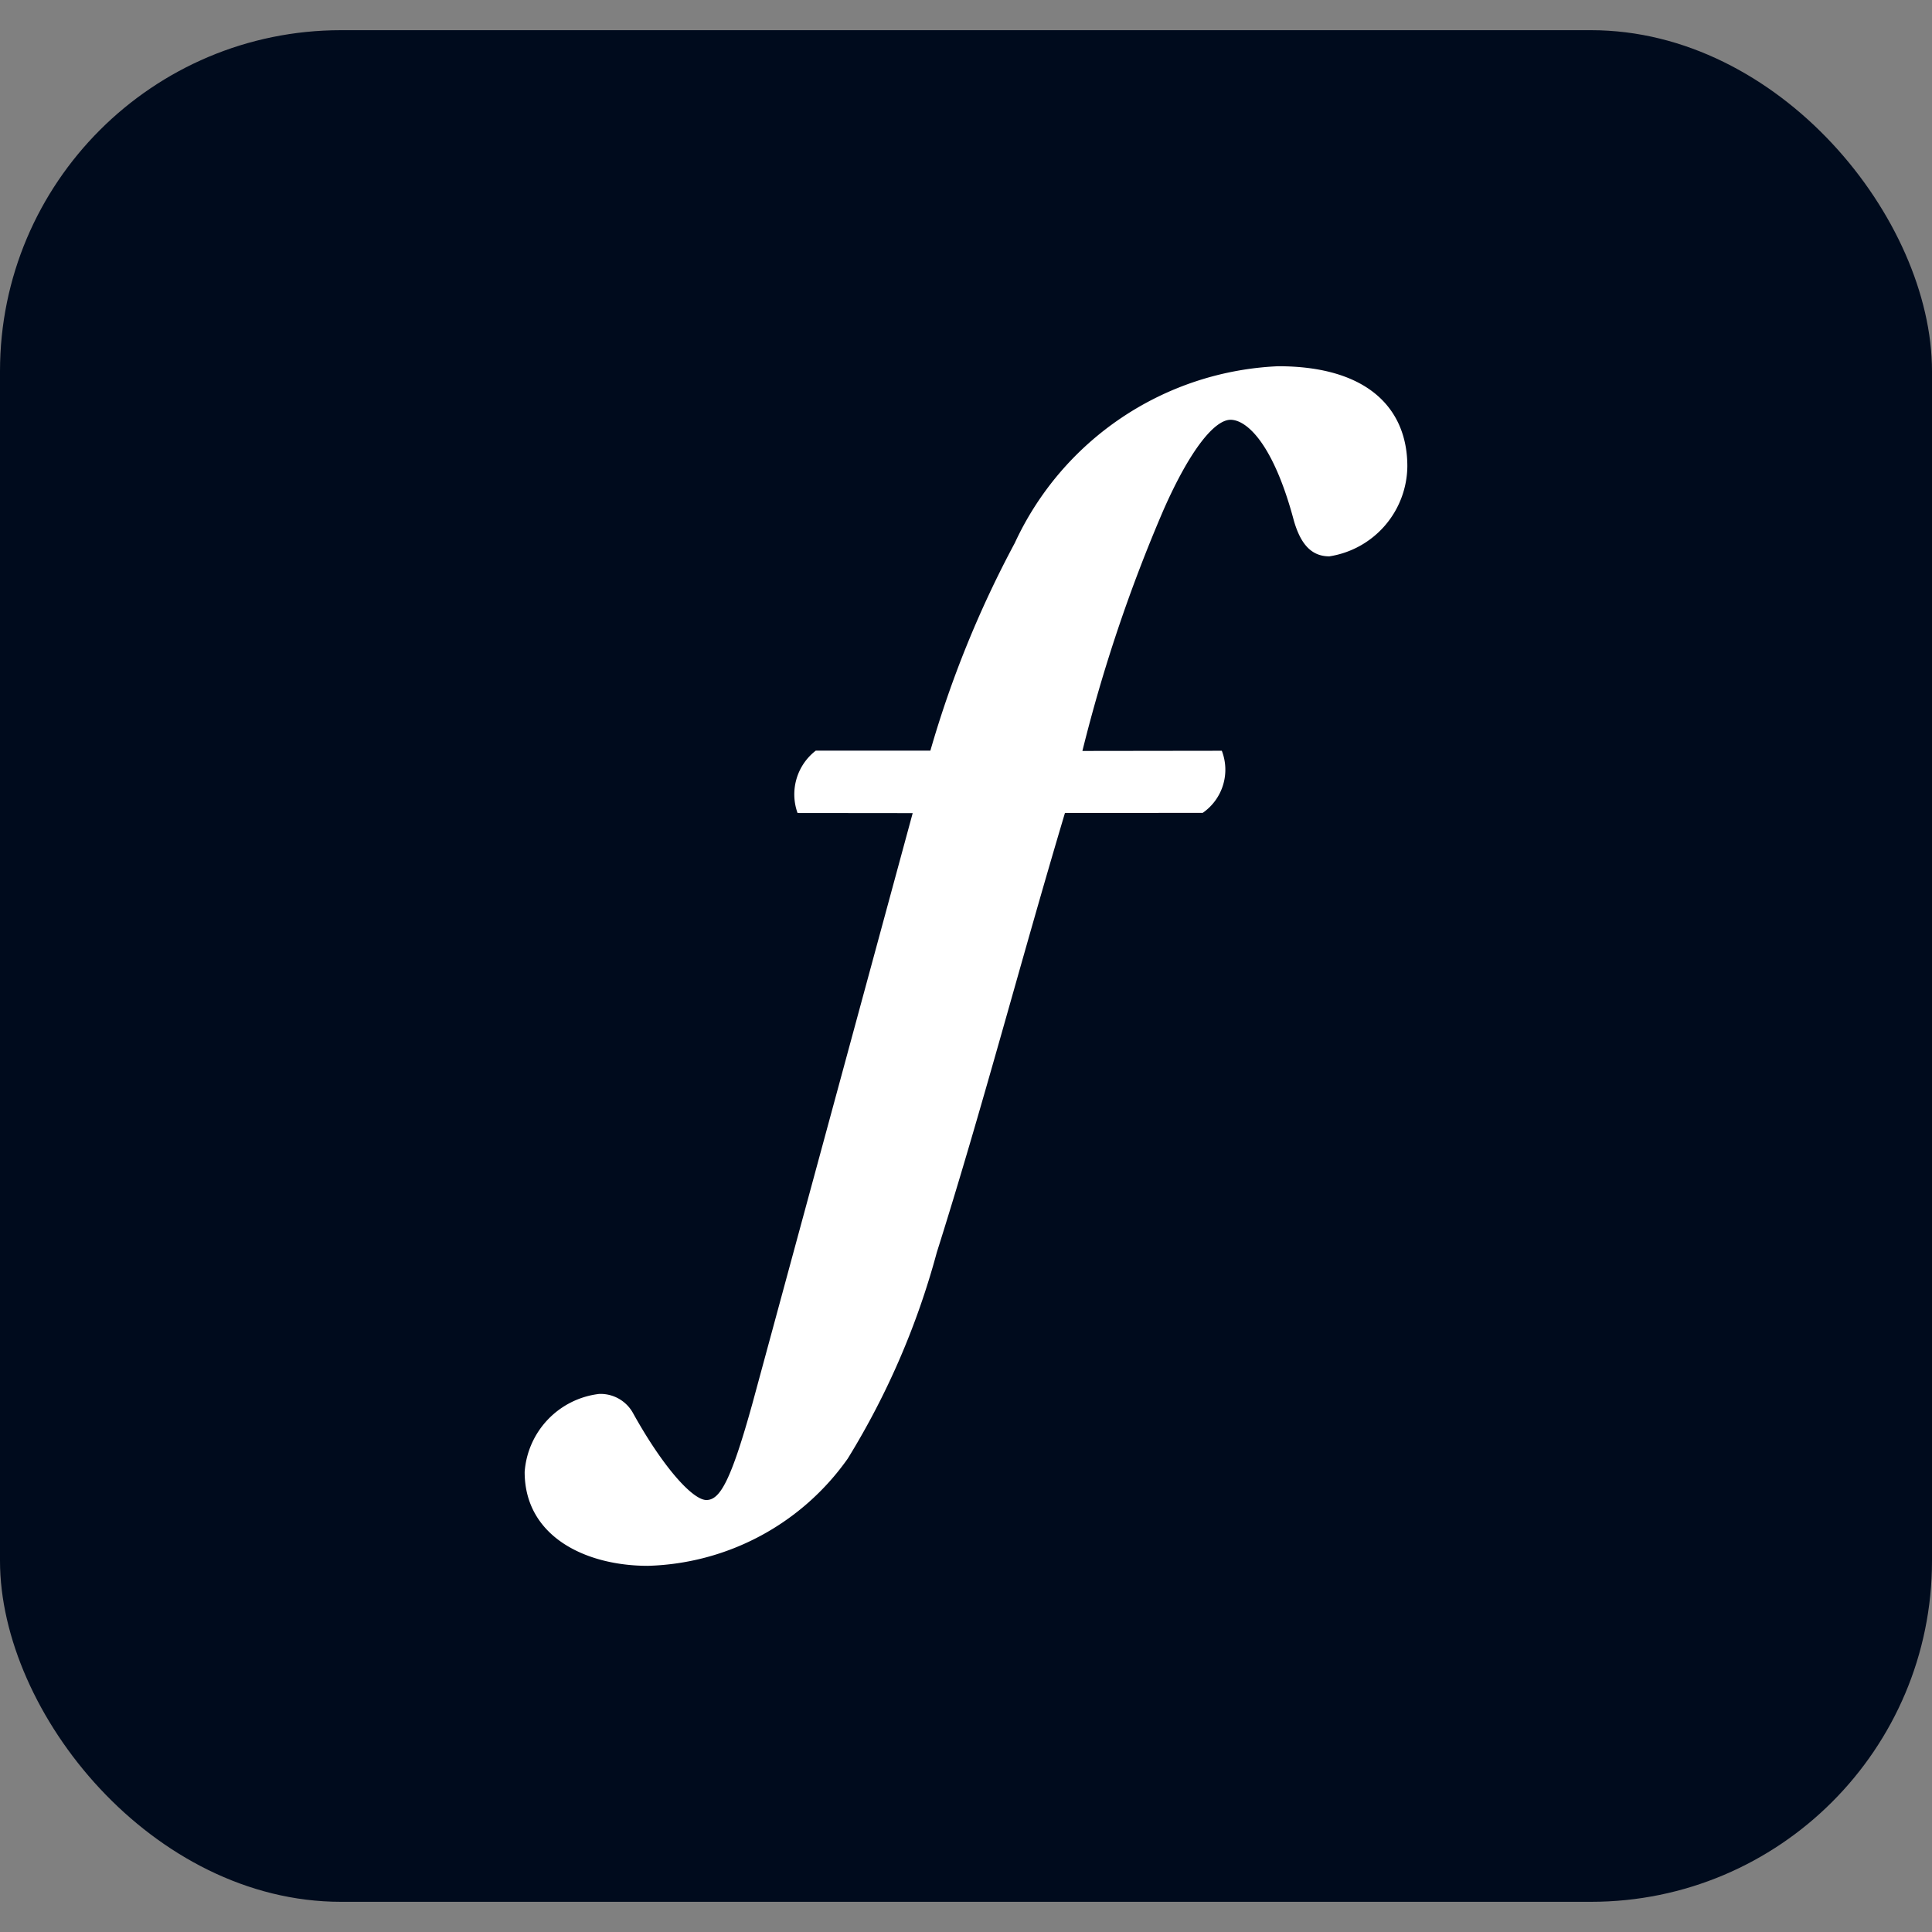 <svg id="Layer_1" data-name="Layer 1" xmlns="http://www.w3.org/2000/svg" viewBox="0 0 32 32">
  <rect x="0" y="0" width="32" height="32" fill="#808080" stroke="none"/>
  <defs>
    <style>
      .cls-1 {
        fill: #000b1d;
      }

      .cls-2 {
        fill: #fff;
      }
    </style>
  </defs>
  <g>
    <rect class="cls-1" y="0.5" width="32" height="31" rx="5.648"/>
    <path class="cls-2" d="M17.639,13.465c-.747,2.504-1.376,4.918-2.123,7.28a12.9,12.9,0,0,1-1.474,3.413,4.192,4.192,0,0,1-3.312,1.777c-1.03,0-2.04-.485-2.04-1.555A1.402,1.402,0,0,1,9.923,23.088a.614.614,0,0,1,.565.323c.505.909.99,1.434,1.212,1.434s.404-.303.767-1.615l2.65-9.762-1.907-.002a.914.914,0,0,1,.302-1.033h1.898a17.54,17.54,0,0,1,1.398-3.439,5.048,5.048,0,0,1,4.362-2.928c1.514,0,2.14.727,2.14,1.656A1.525,1.525,0,0,1,22.018,9.215c-.323,0-.485-.242-.586-.586-.343-1.292-.788-1.676-1.05-1.676s-.666.485-1.111,1.494a25.744,25.744,0,0,0-1.343,3.991l2.309-.003a.869.869,0,0,1-.317,1.029Z"/>
  </g>
</svg>